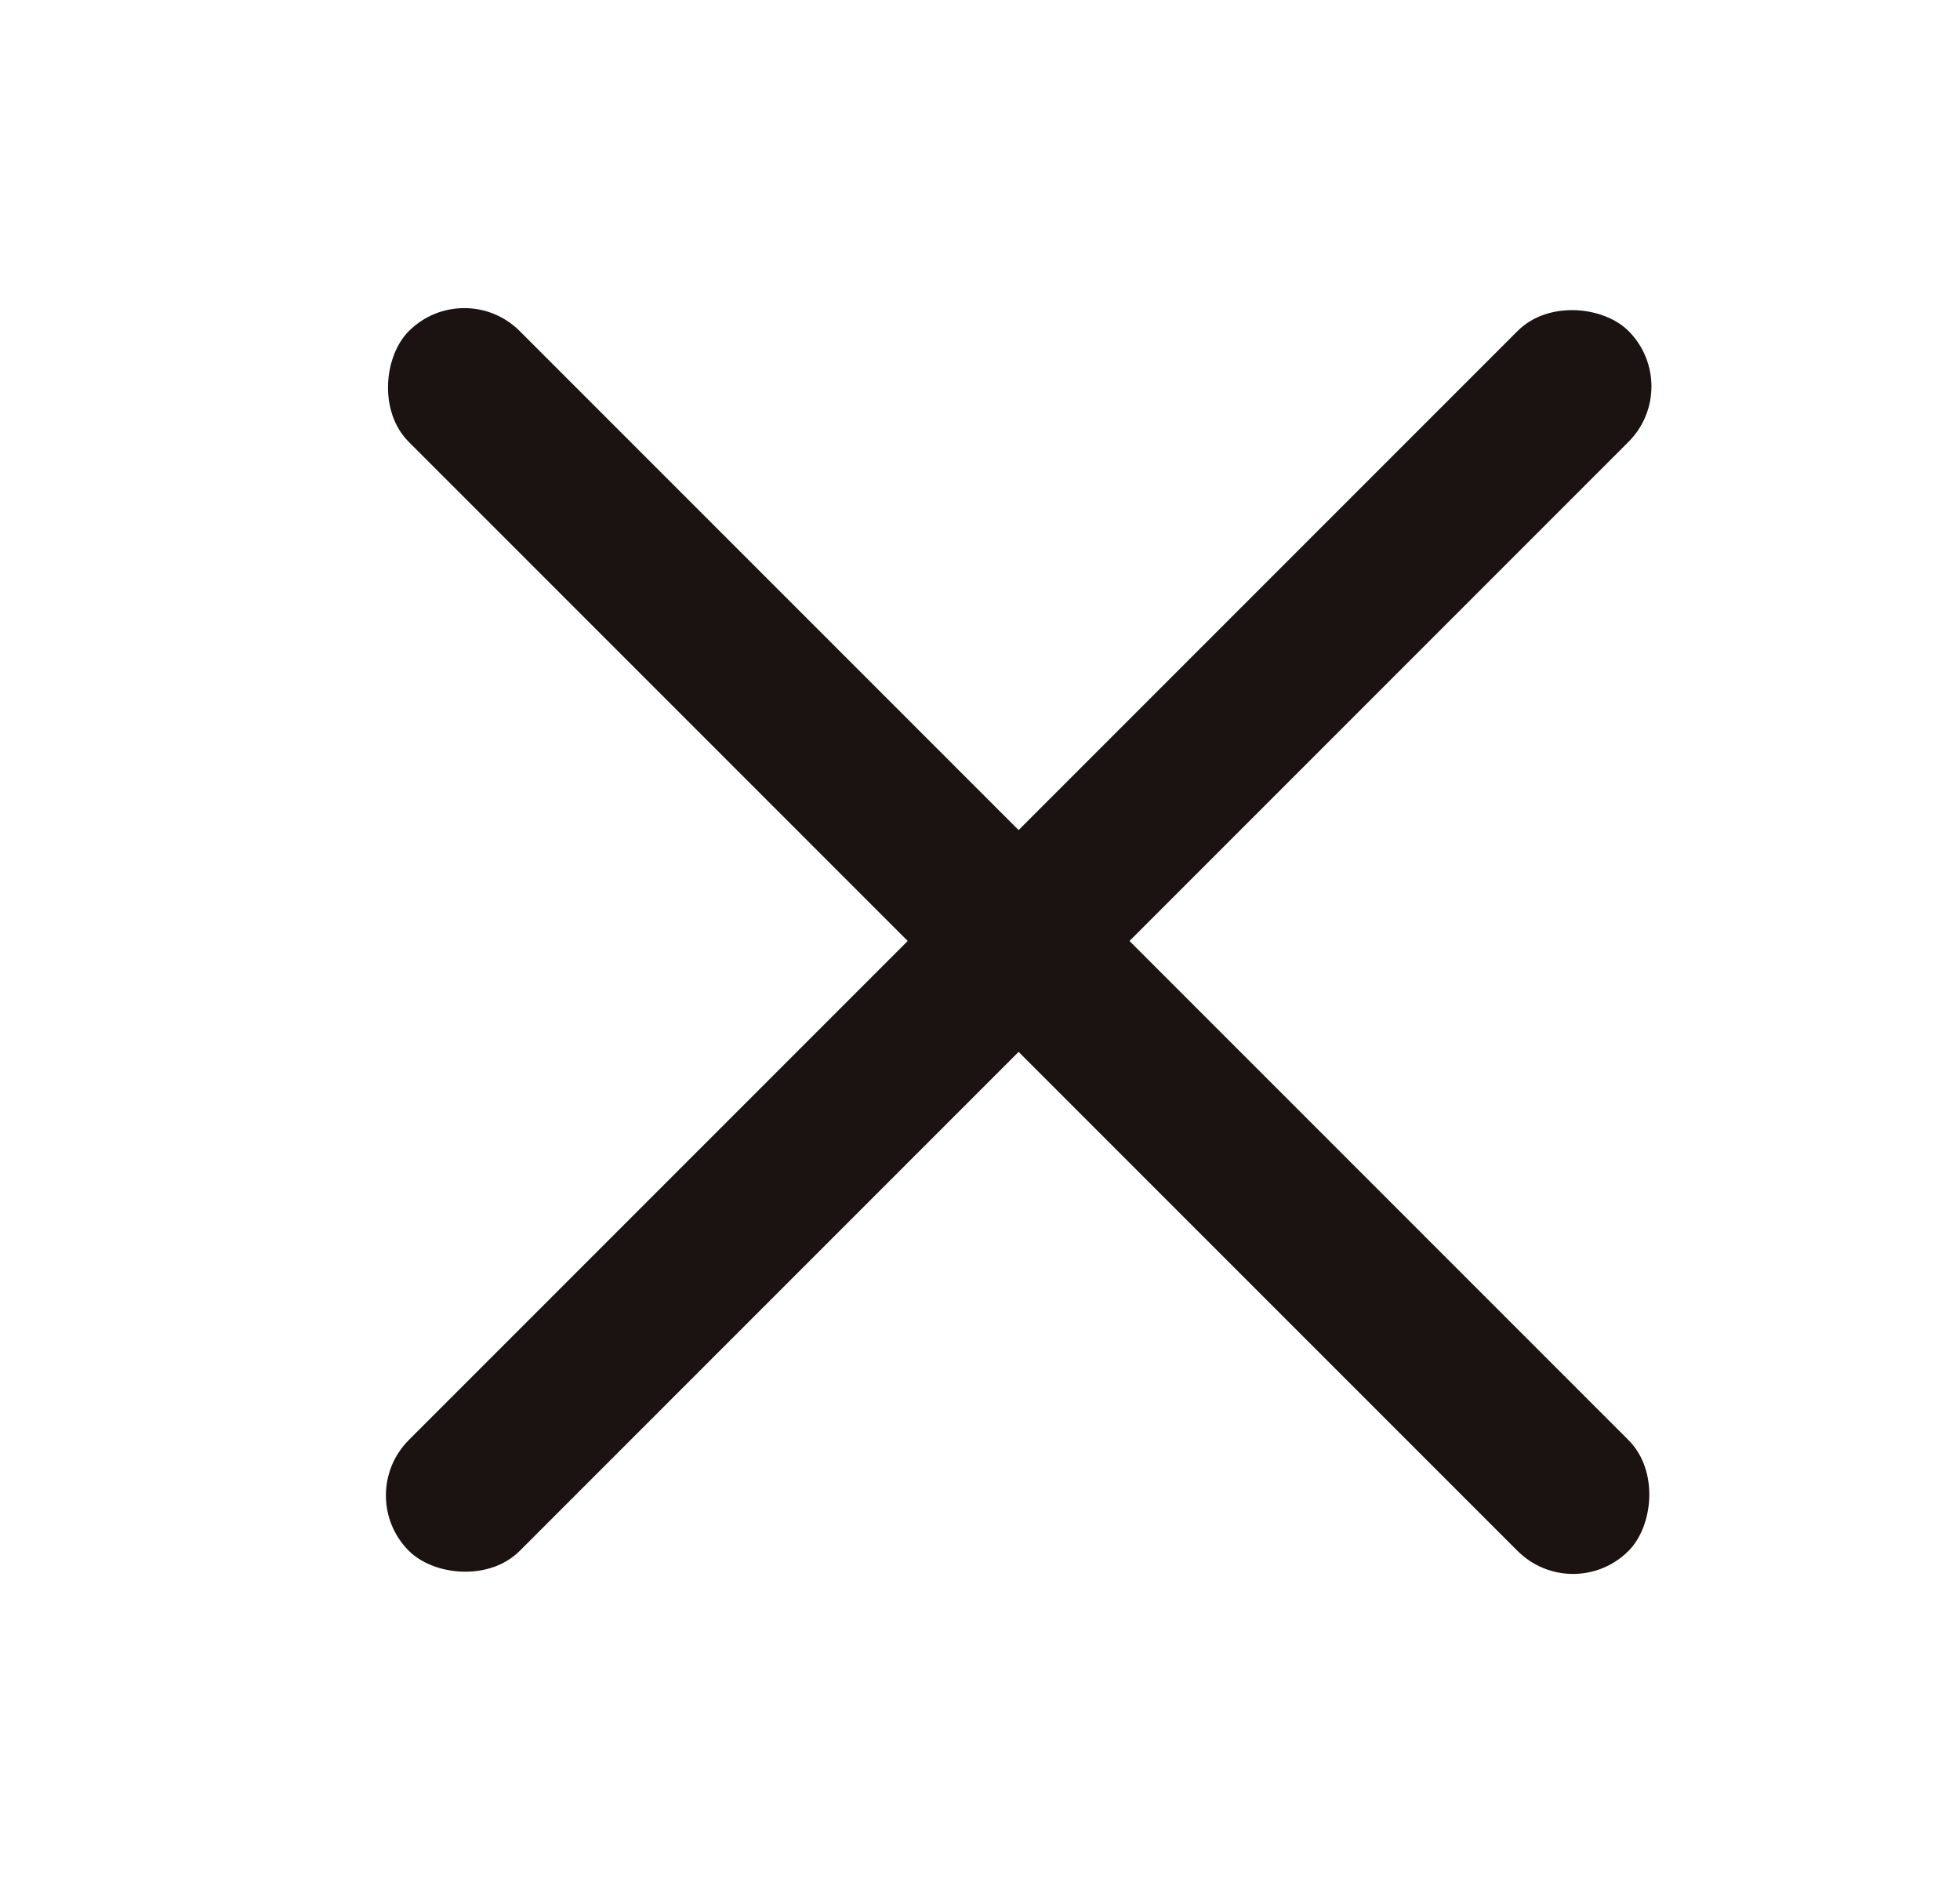 <svg xmlns="http://www.w3.org/2000/svg" width="25" height="24" viewBox="0 0 25 24" fill="none">
  <rect x="4.508" y="19.07" width="22" height="2" rx="1" transform="rotate(-45 4.508 19.07)" fill="#1B1212"/>
  <rect x="5.922" y="3.515" width="22" height="2" rx="1" transform="rotate(45 5.922 3.515)" fill="#1B1212"/>
</svg>